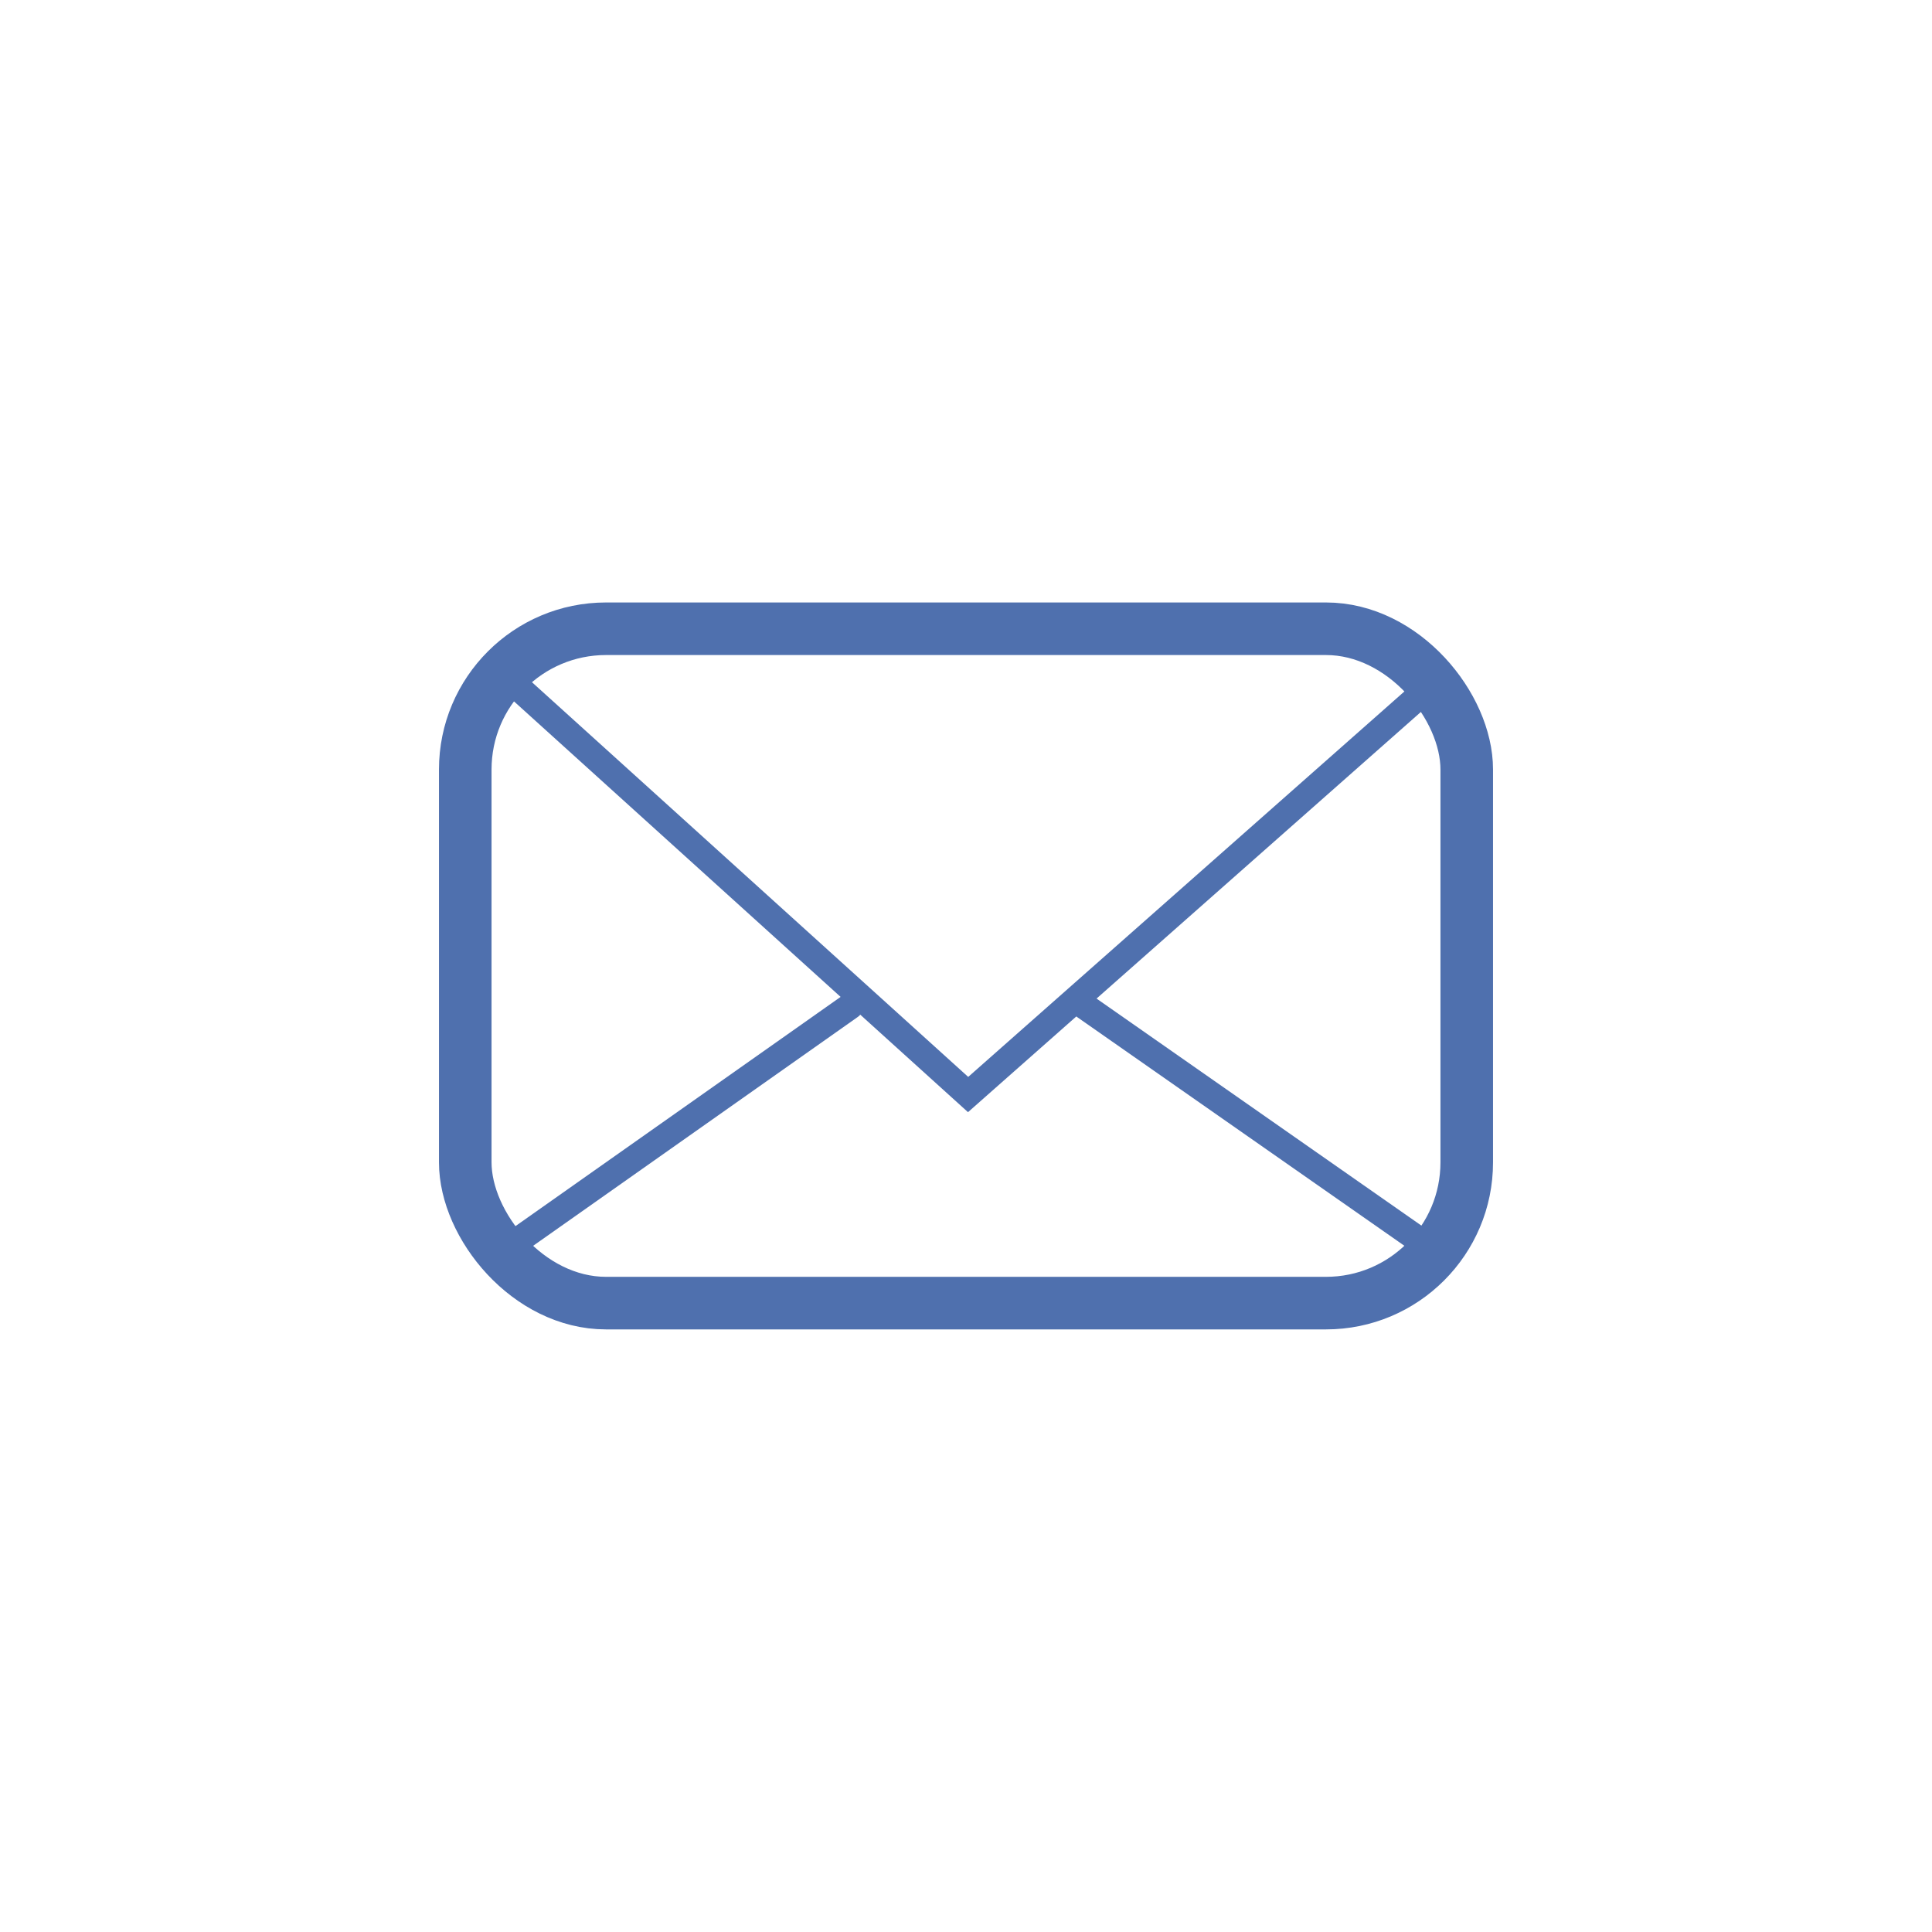 <?xml version="1.0" encoding="UTF-8"?><svg id="Livello_1" xmlns="http://www.w3.org/2000/svg" viewBox="0 0 147 147"><line x1="82.52" y1="76.56" x2="109.22" y2="95.22" fill="none" stroke="#4f70ae" stroke-linecap="round" stroke-miterlimit="10" stroke-width="2"/><line x1="38.22" y1="95.22" x2="64.69" y2="76.56" fill="none" stroke="#4f70ae" stroke-linecap="round" stroke-miterlimit="10" stroke-width="2"/><polyline points="39.21 52.11 73.66 83.28 108.39 52.59" fill="none" stroke="#4f70ae" stroke-linecap="round" stroke-miterlimit="10" stroke-width="2"/><rect x="35.4" y="47.84" width="76.2" height="51.31" rx="10.71" ry="10.71" fill="none" stroke="#4f70ae" stroke-miterlimit="10" stroke-width="4"/><rect width="147" height="147" fill="none"/></svg>